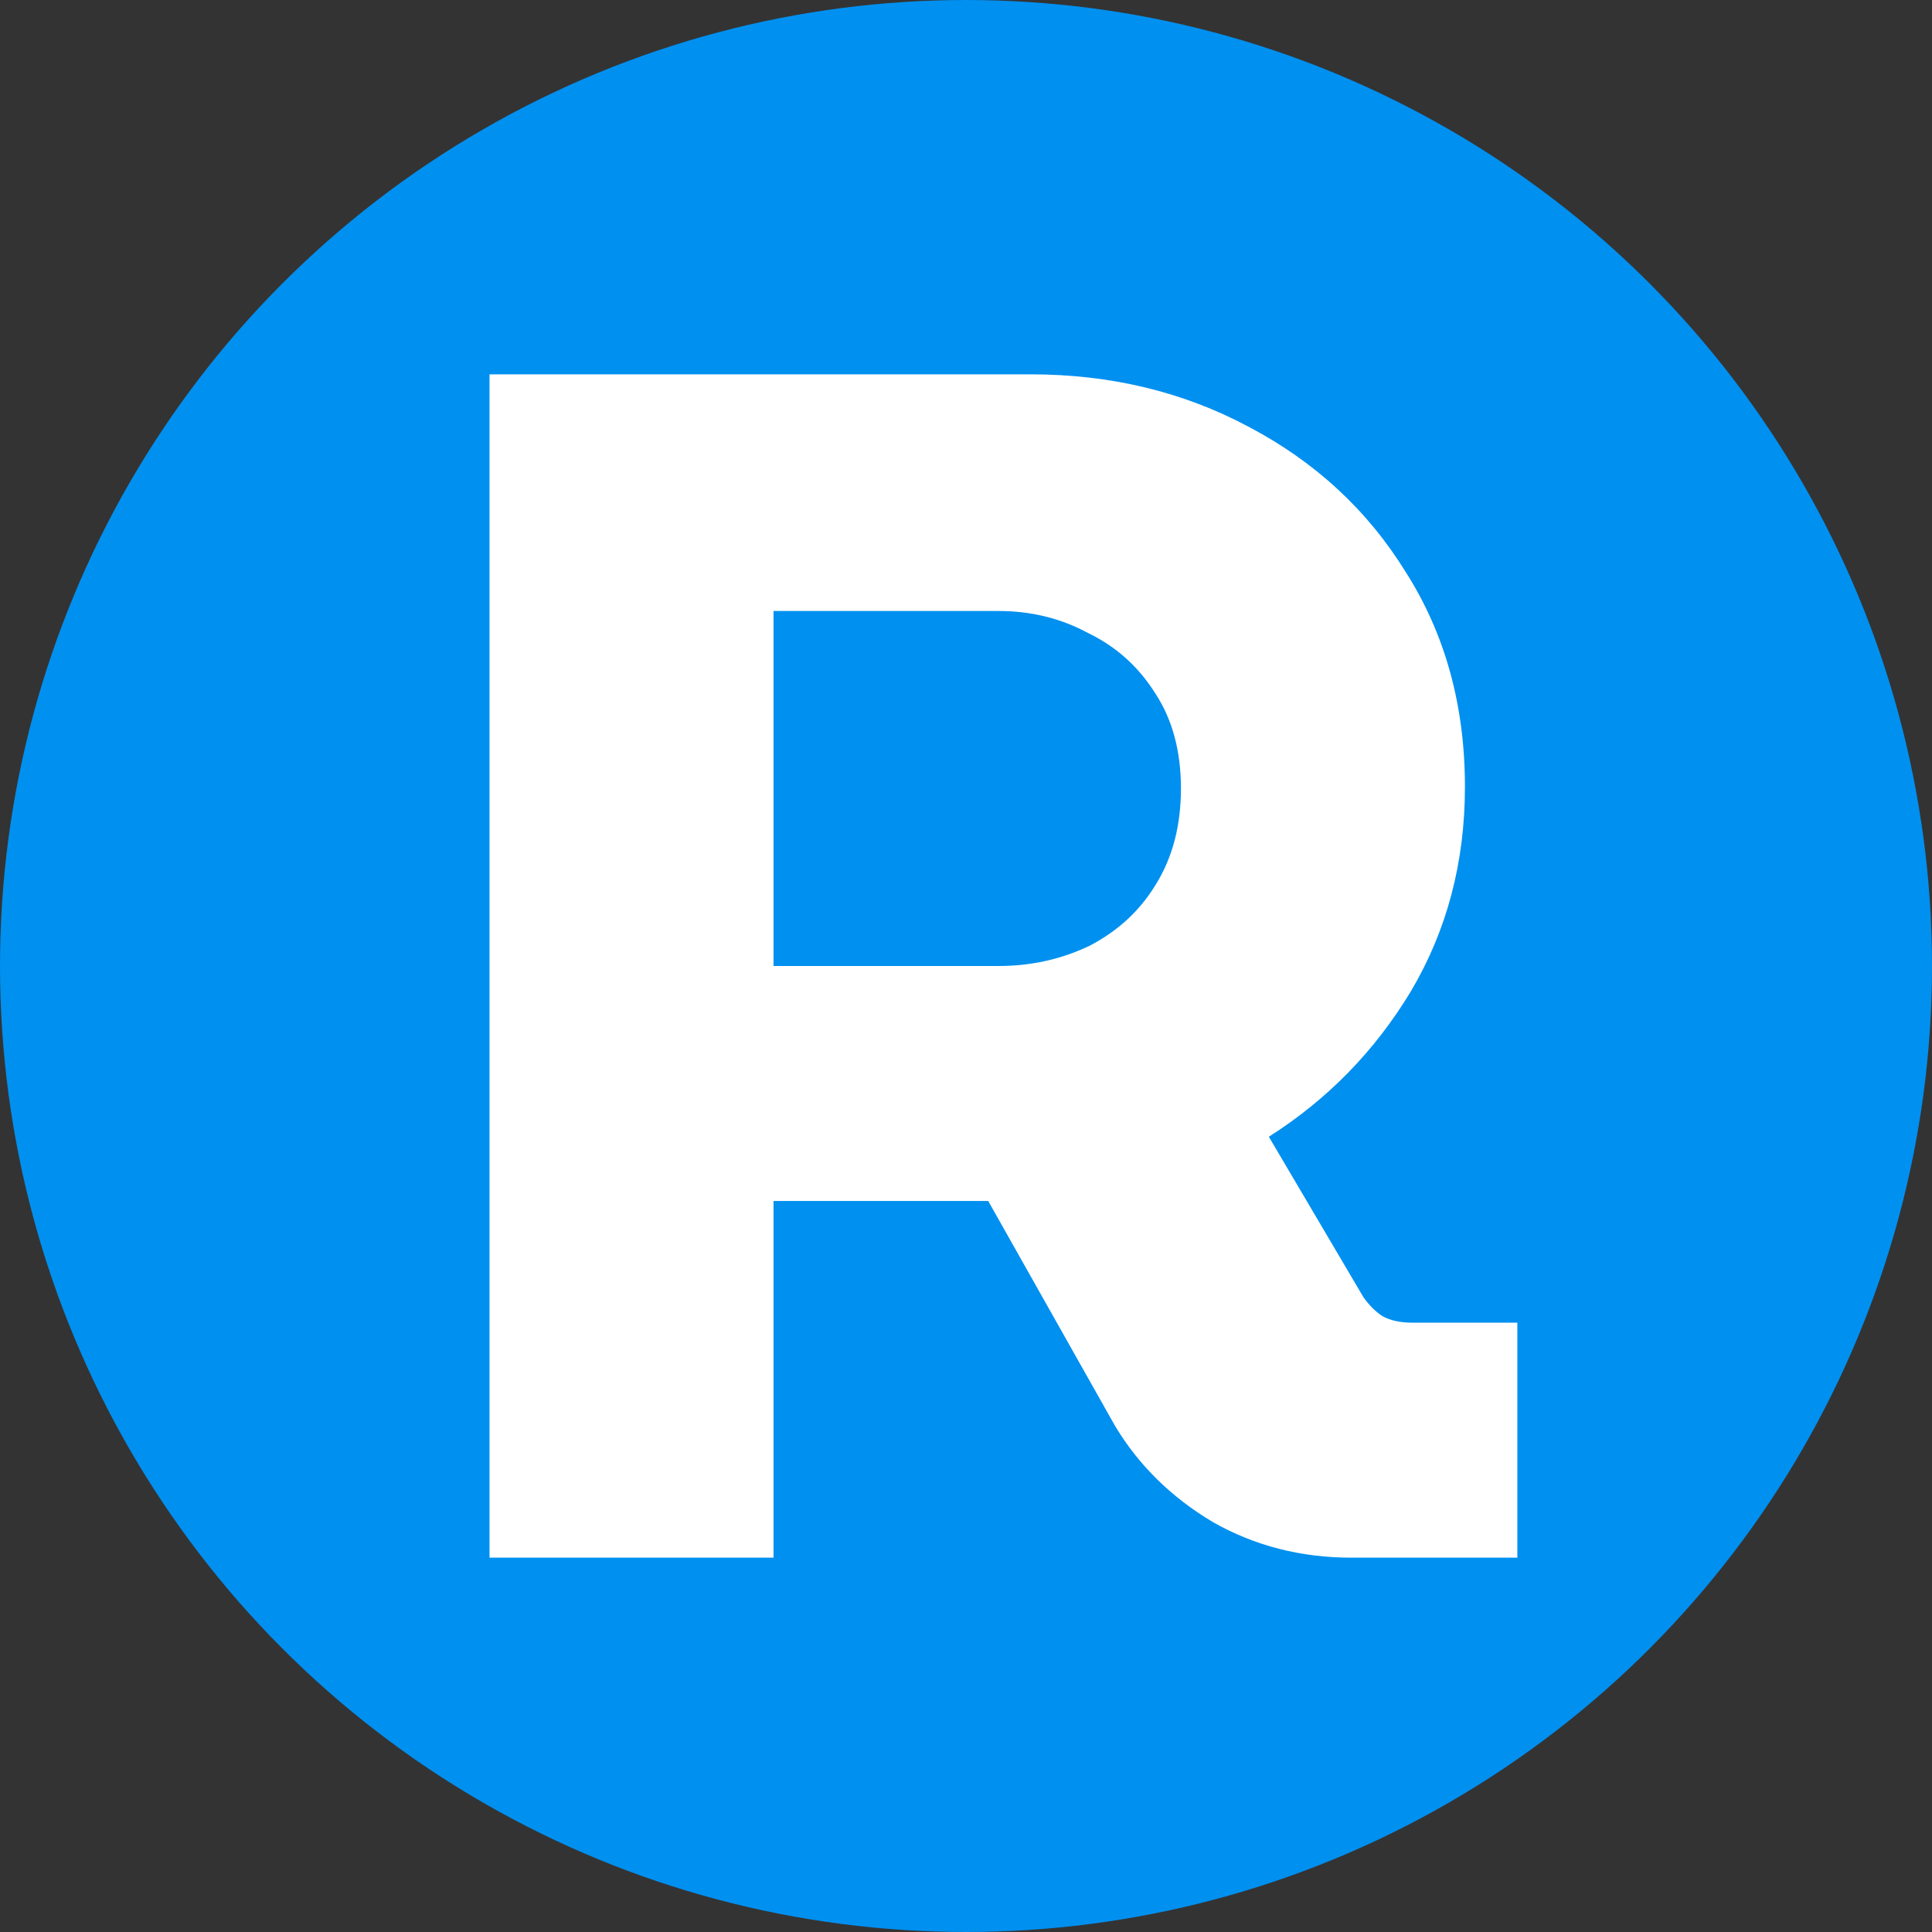 <svg width="800" height="800" fill="none" xmlns="http://www.w3.org/2000/svg"><rect width="100%" height="100%" fill="#333333" stroke="none"/><circle cx="400" cy="400" r="380" fill="#0090F0" stroke="#0090F0" stroke-width="40"/><path d="M202.7 645V155h224c33.133 0 63.233 7.233 90.3 21.7 27.533 14.467 49.233 34.533 65.1 60.2 16.333 25.667 24.5 55.3 24.5 88.9 0 31.267-7.467 59.5-22.4 84.7-14.933 24.733-34.533 44.8-58.8 60.2l39.2 66.5c2.333 3.267 4.9 5.833 7.7 7.7 3.267 1.867 7.467 2.8 12.6 2.8h43.4V645h-68.6c-21 0-40.133-4.9-57.4-14.7-17.267-10.267-30.8-23.567-40.6-39.9l-52.5-93.1h-88.9V645H202.7zm117.6-245h93.1c13.533 0 26.133-2.8 37.8-8.4 11.667-6.067 20.767-14.467 27.3-25.2 7-11.2 10.5-24.5 10.5-39.9 0-15.4-3.5-28.467-10.5-39.2-7-11.2-16.333-19.6-28-25.2-11.2-6.067-23.567-9.1-37.1-9.1h-93.1v147z" fill="#fff"/></svg>